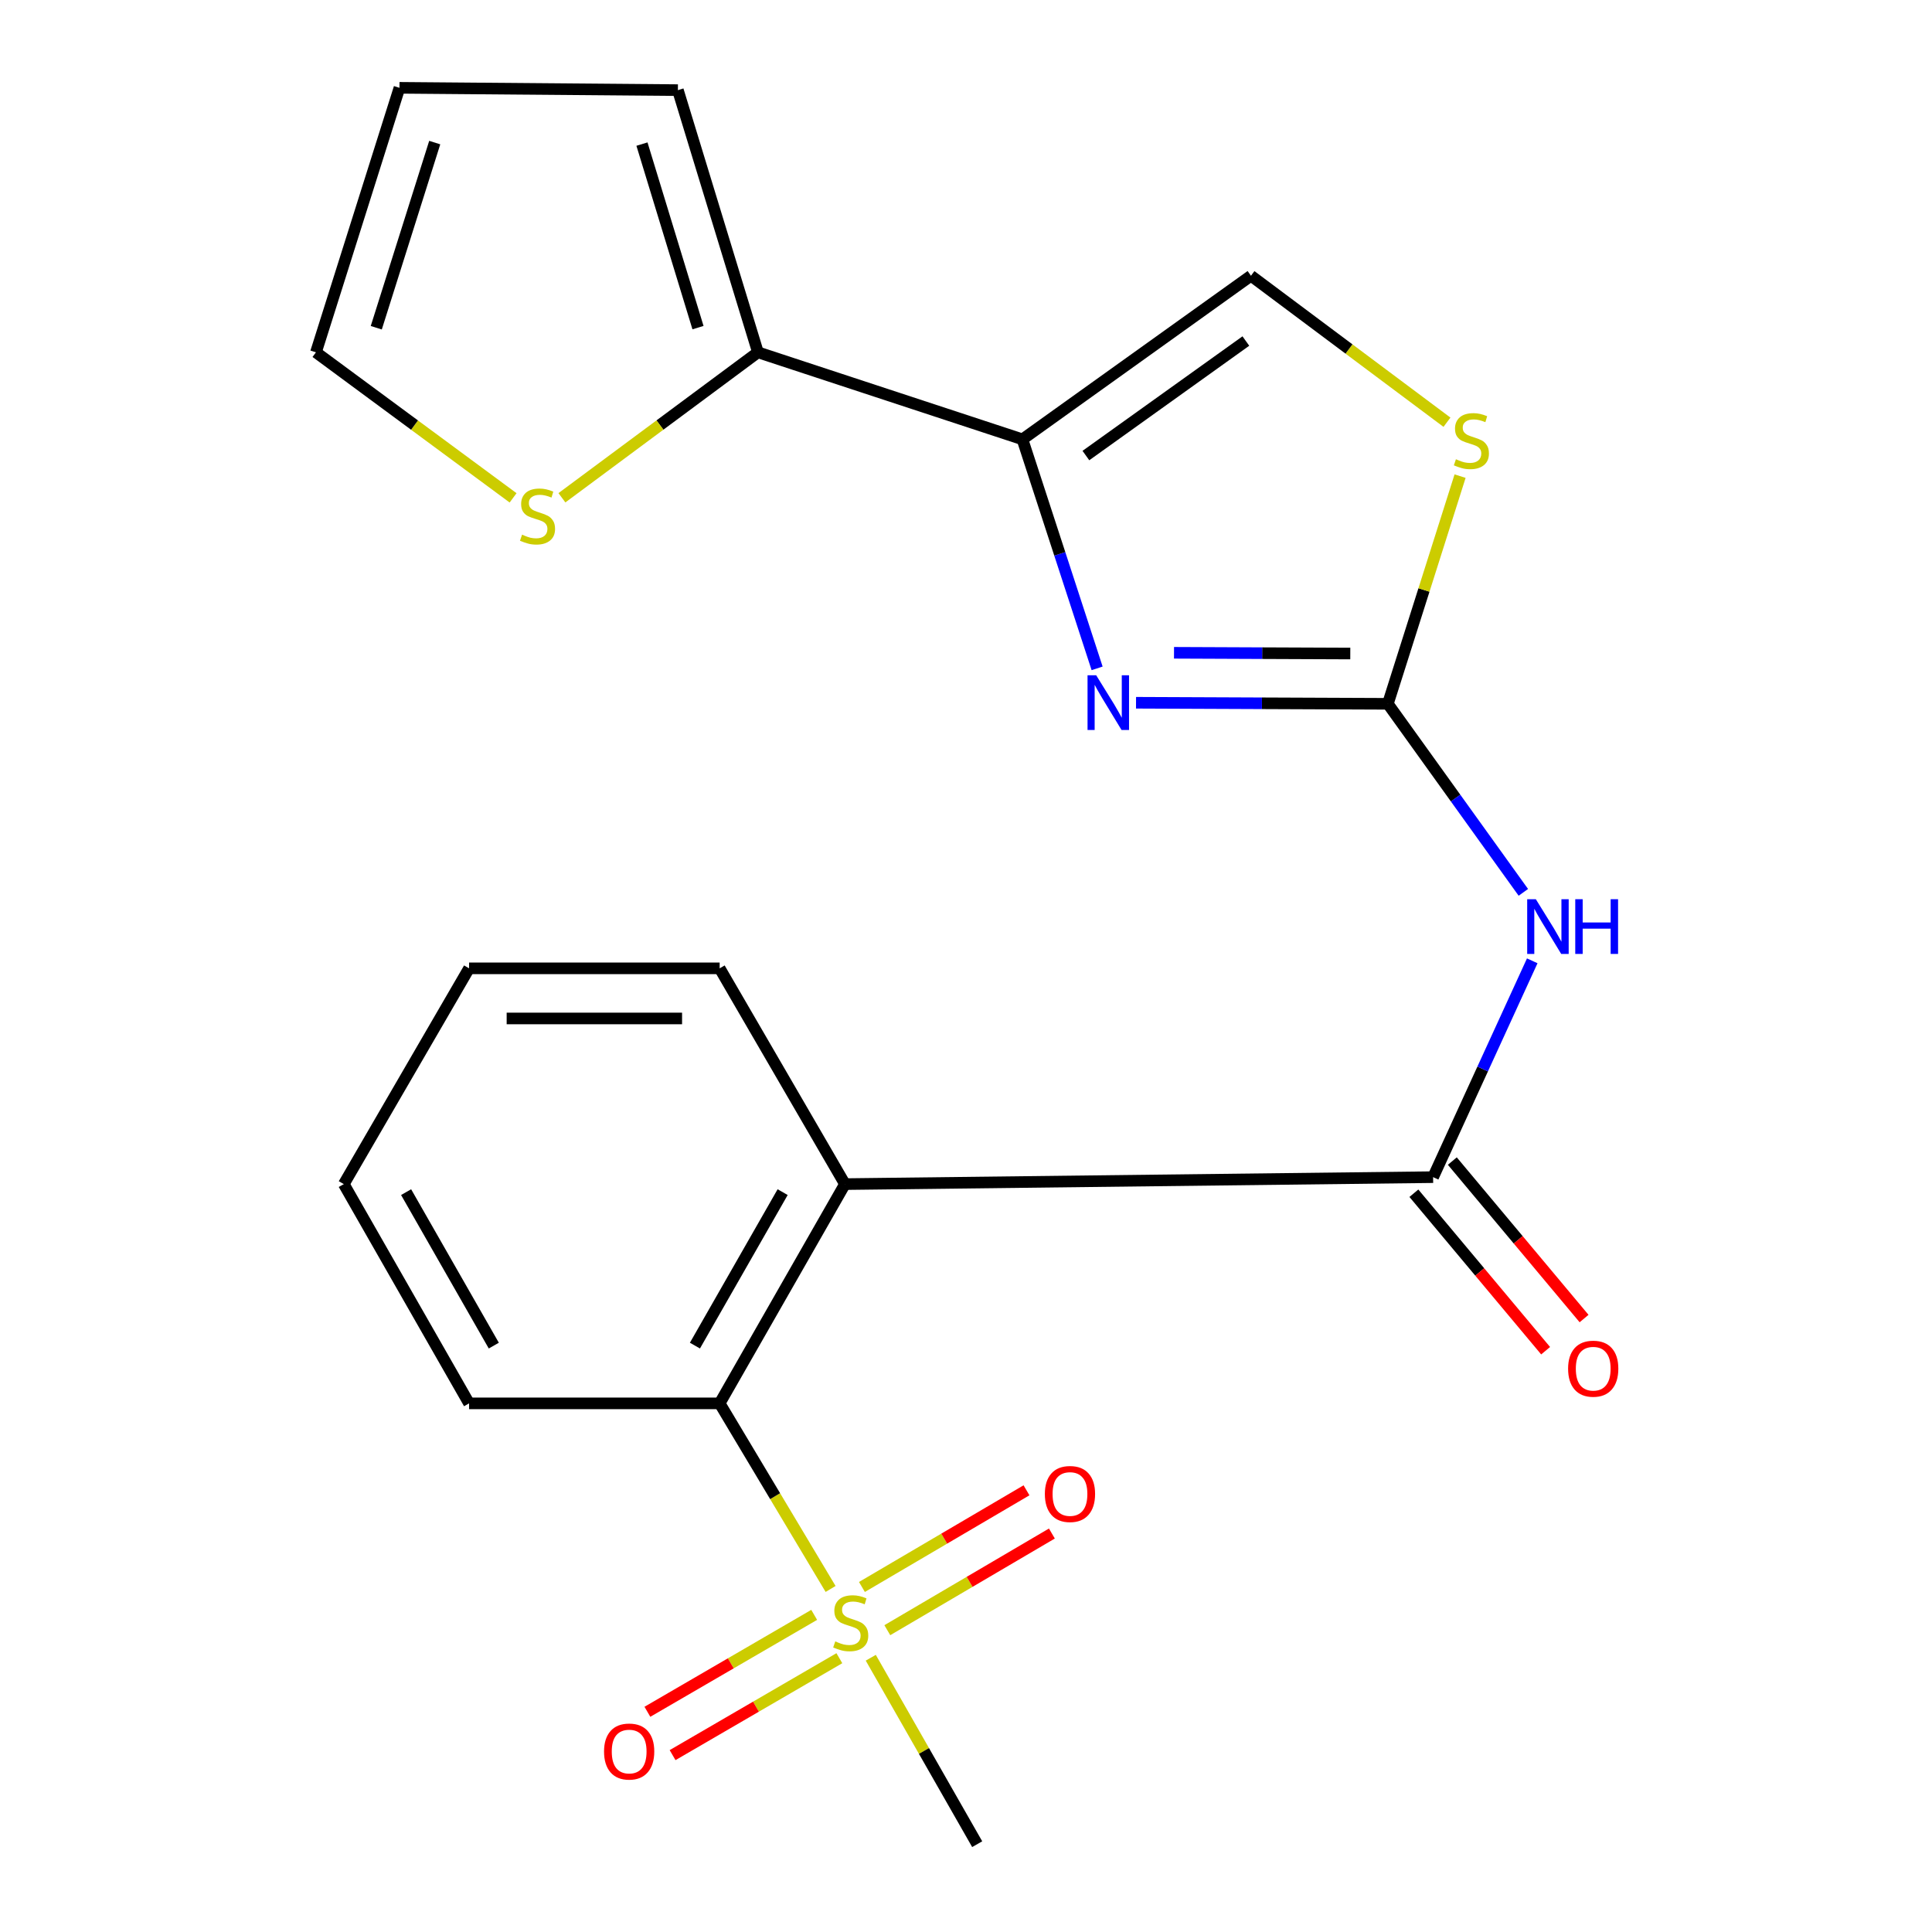 <?xml version='1.0' encoding='iso-8859-1'?>
<svg version='1.1' baseProfile='full'
              xmlns='http://www.w3.org/2000/svg'
                      xmlns:rdkit='http://www.rdkit.org/xml'
                      xmlns:xlink='http://www.w3.org/1999/xlink'
                  xml:space='preserve'
width='1000px' height='1000px' viewBox='0 0 1000 1000'>
<!-- END OF HEADER -->
<rect style='opacity:1.0;fill:#FFFFFF;stroke:none' width='1000' height='1000' x='0' y='0'> </rect>
<path class='bond-0' d='M 718.351,364.291 L 653.179,364.018' style='fill:none;fill-rule:evenodd;stroke:#000000;stroke-width:6px;stroke-linecap:butt;stroke-linejoin:miter;stroke-opacity:1' />
<path class='bond-0' d='M 653.179,364.018 L 588.006,363.745' style='fill:none;fill-rule:evenodd;stroke:#0000FF;stroke-width:6px;stroke-linecap:butt;stroke-linejoin:miter;stroke-opacity:1' />
<path class='bond-0' d='M 698.908,338.266 L 653.287,338.076' style='fill:none;fill-rule:evenodd;stroke:#000000;stroke-width:6px;stroke-linecap:butt;stroke-linejoin:miter;stroke-opacity:1' />
<path class='bond-0' d='M 653.287,338.076 L 607.667,337.885' style='fill:none;fill-rule:evenodd;stroke:#0000FF;stroke-width:6px;stroke-linecap:butt;stroke-linejoin:miter;stroke-opacity:1' />
<path class='bond-5' d='M 718.351,364.291 L 753.417,413.086' style='fill:none;fill-rule:evenodd;stroke:#000000;stroke-width:6px;stroke-linecap:butt;stroke-linejoin:miter;stroke-opacity:1' />
<path class='bond-5' d='M 753.417,413.086 L 788.483,461.882' style='fill:none;fill-rule:evenodd;stroke:#0000FF;stroke-width:6px;stroke-linecap:butt;stroke-linejoin:miter;stroke-opacity:1' />
<path class='bond-7' d='M 718.351,364.291 L 737.043,305.368' style='fill:none;fill-rule:evenodd;stroke:#000000;stroke-width:6px;stroke-linecap:butt;stroke-linejoin:miter;stroke-opacity:1' />
<path class='bond-7' d='M 737.043,305.368 L 755.735,246.445' style='fill:none;fill-rule:evenodd;stroke:#CCCC00;stroke-width:6px;stroke-linecap:butt;stroke-linejoin:miter;stroke-opacity:1' />
<path class='bond-2' d='M 567.864,345.942 L 548.539,286.671' style='fill:none;fill-rule:evenodd;stroke:#0000FF;stroke-width:6px;stroke-linecap:butt;stroke-linejoin:miter;stroke-opacity:1' />
<path class='bond-2' d='M 548.539,286.671 L 529.214,227.4' style='fill:none;fill-rule:evenodd;stroke:#000000;stroke-width:6px;stroke-linecap:butt;stroke-linejoin:miter;stroke-opacity:1' />
<path class='bond-1' d='M 429.915,822.439 L 401.203,774.409' style='fill:none;fill-rule:evenodd;stroke:#CCCC00;stroke-width:6px;stroke-linecap:butt;stroke-linejoin:miter;stroke-opacity:1' />
<path class='bond-1' d='M 401.203,774.409 L 372.492,726.379' style='fill:none;fill-rule:evenodd;stroke:#000000;stroke-width:6px;stroke-linecap:butt;stroke-linejoin:miter;stroke-opacity:1' />
<path class='bond-11' d='M 421.418,835.853 L 378.255,860.936' style='fill:none;fill-rule:evenodd;stroke:#CCCC00;stroke-width:6px;stroke-linecap:butt;stroke-linejoin:miter;stroke-opacity:1' />
<path class='bond-11' d='M 378.255,860.936 L 335.091,886.02' style='fill:none;fill-rule:evenodd;stroke:#FF0000;stroke-width:6px;stroke-linecap:butt;stroke-linejoin:miter;stroke-opacity:1' />
<path class='bond-11' d='M 434.453,858.283 L 391.289,883.366' style='fill:none;fill-rule:evenodd;stroke:#CCCC00;stroke-width:6px;stroke-linecap:butt;stroke-linejoin:miter;stroke-opacity:1' />
<path class='bond-11' d='M 391.289,883.366 L 348.125,908.45' style='fill:none;fill-rule:evenodd;stroke:#FF0000;stroke-width:6px;stroke-linecap:butt;stroke-linejoin:miter;stroke-opacity:1' />
<path class='bond-12' d='M 459.272,843.783 L 501.863,818.766' style='fill:none;fill-rule:evenodd;stroke:#CCCC00;stroke-width:6px;stroke-linecap:butt;stroke-linejoin:miter;stroke-opacity:1' />
<path class='bond-12' d='M 501.863,818.766 L 544.455,793.748' style='fill:none;fill-rule:evenodd;stroke:#FF0000;stroke-width:6px;stroke-linecap:butt;stroke-linejoin:miter;stroke-opacity:1' />
<path class='bond-12' d='M 446.133,821.413 L 488.724,796.396' style='fill:none;fill-rule:evenodd;stroke:#CCCC00;stroke-width:6px;stroke-linecap:butt;stroke-linejoin:miter;stroke-opacity:1' />
<path class='bond-12' d='M 488.724,796.396 L 531.316,771.379' style='fill:none;fill-rule:evenodd;stroke:#FF0000;stroke-width:6px;stroke-linecap:butt;stroke-linejoin:miter;stroke-opacity:1' />
<path class='bond-17' d='M 450.71,858.045 L 478.252,906.295' style='fill:none;fill-rule:evenodd;stroke:#CCCC00;stroke-width:6px;stroke-linecap:butt;stroke-linejoin:miter;stroke-opacity:1' />
<path class='bond-17' d='M 478.252,906.295 L 505.794,954.545' style='fill:none;fill-rule:evenodd;stroke:#000000;stroke-width:6px;stroke-linecap:butt;stroke-linejoin:miter;stroke-opacity:1' />
<path class='bond-8' d='M 529.214,227.4 L 392.309,182.36' style='fill:none;fill-rule:evenodd;stroke:#000000;stroke-width:6px;stroke-linecap:butt;stroke-linejoin:miter;stroke-opacity:1' />
<path class='bond-22' d='M 529.214,227.4 L 647.499,142.725' style='fill:none;fill-rule:evenodd;stroke:#000000;stroke-width:6px;stroke-linecap:butt;stroke-linejoin:miter;stroke-opacity:1' />
<path class='bond-22' d='M 562.058,235.793 L 644.857,176.521' style='fill:none;fill-rule:evenodd;stroke:#000000;stroke-width:6px;stroke-linecap:butt;stroke-linejoin:miter;stroke-opacity:1' />
<path class='bond-3' d='M 741.772,609.291 L 767.429,553.305' style='fill:none;fill-rule:evenodd;stroke:#000000;stroke-width:6px;stroke-linecap:butt;stroke-linejoin:miter;stroke-opacity:1' />
<path class='bond-3' d='M 767.429,553.305 L 793.086,497.318' style='fill:none;fill-rule:evenodd;stroke:#0000FF;stroke-width:6px;stroke-linecap:butt;stroke-linejoin:miter;stroke-opacity:1' />
<path class='bond-4' d='M 741.772,609.291 L 437.348,612.894' style='fill:none;fill-rule:evenodd;stroke:#000000;stroke-width:6px;stroke-linecap:butt;stroke-linejoin:miter;stroke-opacity:1' />
<path class='bond-13' d='M 731.823,617.614 L 765.919,658.369' style='fill:none;fill-rule:evenodd;stroke:#000000;stroke-width:6px;stroke-linecap:butt;stroke-linejoin:miter;stroke-opacity:1' />
<path class='bond-13' d='M 765.919,658.369 L 800.014,699.123' style='fill:none;fill-rule:evenodd;stroke:#FF0000;stroke-width:6px;stroke-linecap:butt;stroke-linejoin:miter;stroke-opacity:1' />
<path class='bond-13' d='M 751.721,600.968 L 785.816,641.722' style='fill:none;fill-rule:evenodd;stroke:#000000;stroke-width:6px;stroke-linecap:butt;stroke-linejoin:miter;stroke-opacity:1' />
<path class='bond-13' d='M 785.816,641.722 L 819.912,682.477' style='fill:none;fill-rule:evenodd;stroke:#FF0000;stroke-width:6px;stroke-linecap:butt;stroke-linejoin:miter;stroke-opacity:1' />
<path class='bond-6' d='M 437.348,612.894 L 372.492,726.379' style='fill:none;fill-rule:evenodd;stroke:#000000;stroke-width:6px;stroke-linecap:butt;stroke-linejoin:miter;stroke-opacity:1' />
<path class='bond-6' d='M 405.096,617.044 L 359.696,696.484' style='fill:none;fill-rule:evenodd;stroke:#000000;stroke-width:6px;stroke-linecap:butt;stroke-linejoin:miter;stroke-opacity:1' />
<path class='bond-18' d='M 437.348,612.894 L 372.492,501.211' style='fill:none;fill-rule:evenodd;stroke:#000000;stroke-width:6px;stroke-linecap:butt;stroke-linejoin:miter;stroke-opacity:1' />
<path class='bond-19' d='M 372.492,726.379 L 242.792,726.379' style='fill:none;fill-rule:evenodd;stroke:#000000;stroke-width:6px;stroke-linecap:butt;stroke-linejoin:miter;stroke-opacity:1' />
<path class='bond-9' d='M 748.948,218.543 L 698.224,180.634' style='fill:none;fill-rule:evenodd;stroke:#CCCC00;stroke-width:6px;stroke-linecap:butt;stroke-linejoin:miter;stroke-opacity:1' />
<path class='bond-9' d='M 698.224,180.634 L 647.499,142.725' style='fill:none;fill-rule:evenodd;stroke:#000000;stroke-width:6px;stroke-linecap:butt;stroke-linejoin:miter;stroke-opacity:1' />
<path class='bond-10' d='M 392.309,182.36 L 341.58,220.003' style='fill:none;fill-rule:evenodd;stroke:#000000;stroke-width:6px;stroke-linecap:butt;stroke-linejoin:miter;stroke-opacity:1' />
<path class='bond-10' d='M 341.58,220.003 L 290.85,257.647' style='fill:none;fill-rule:evenodd;stroke:#CCCC00;stroke-width:6px;stroke-linecap:butt;stroke-linejoin:miter;stroke-opacity:1' />
<path class='bond-14' d='M 392.309,182.36 L 350.873,46.651' style='fill:none;fill-rule:evenodd;stroke:#000000;stroke-width:6px;stroke-linecap:butt;stroke-linejoin:miter;stroke-opacity:1' />
<path class='bond-14' d='M 361.282,169.58 L 332.276,74.583' style='fill:none;fill-rule:evenodd;stroke:#000000;stroke-width:6px;stroke-linecap:butt;stroke-linejoin:miter;stroke-opacity:1' />
<path class='bond-15' d='M 265.575,257.686 L 214.556,220.023' style='fill:none;fill-rule:evenodd;stroke:#CCCC00;stroke-width:6px;stroke-linecap:butt;stroke-linejoin:miter;stroke-opacity:1' />
<path class='bond-15' d='M 214.556,220.023 L 163.537,182.36' style='fill:none;fill-rule:evenodd;stroke:#000000;stroke-width:6px;stroke-linecap:butt;stroke-linejoin:miter;stroke-opacity:1' />
<path class='bond-16' d='M 350.873,46.651 L 206.761,45.455' style='fill:none;fill-rule:evenodd;stroke:#000000;stroke-width:6px;stroke-linecap:butt;stroke-linejoin:miter;stroke-opacity:1' />
<path class='bond-23' d='M 163.537,182.36 L 206.761,45.455' style='fill:none;fill-rule:evenodd;stroke:#000000;stroke-width:6px;stroke-linecap:butt;stroke-linejoin:miter;stroke-opacity:1' />
<path class='bond-23' d='M 194.76,169.635 L 225.016,73.801' style='fill:none;fill-rule:evenodd;stroke:#000000;stroke-width:6px;stroke-linecap:butt;stroke-linejoin:miter;stroke-opacity:1' />
<path class='bond-20' d='M 372.492,501.211 L 242.792,501.211' style='fill:none;fill-rule:evenodd;stroke:#000000;stroke-width:6px;stroke-linecap:butt;stroke-linejoin:miter;stroke-opacity:1' />
<path class='bond-20' d='M 353.037,527.153 L 262.247,527.153' style='fill:none;fill-rule:evenodd;stroke:#000000;stroke-width:6px;stroke-linecap:butt;stroke-linejoin:miter;stroke-opacity:1' />
<path class='bond-24' d='M 242.792,726.379 L 177.95,612.894' style='fill:none;fill-rule:evenodd;stroke:#000000;stroke-width:6px;stroke-linecap:butt;stroke-linejoin:miter;stroke-opacity:1' />
<path class='bond-24' d='M 255.591,696.486 L 210.201,617.047' style='fill:none;fill-rule:evenodd;stroke:#000000;stroke-width:6px;stroke-linecap:butt;stroke-linejoin:miter;stroke-opacity:1' />
<path class='bond-21' d='M 242.792,501.211 L 177.95,612.894' style='fill:none;fill-rule:evenodd;stroke:#000000;stroke-width:6px;stroke-linecap:butt;stroke-linejoin:miter;stroke-opacity:1' />
<path  class='atom-1' d='M 567.389 349.525
L 576.669 364.525
Q 577.589 366.005, 579.069 368.685
Q 580.549 371.365, 580.629 371.525
L 580.629 349.525
L 584.389 349.525
L 584.389 377.845
L 580.509 377.845
L 570.549 361.445
Q 569.389 359.525, 568.149 357.325
Q 566.949 355.125, 566.589 354.445
L 566.589 377.845
L 562.909 377.845
L 562.909 349.525
L 567.389 349.525
' fill='#0000FF'/>
<path  class='atom-2' d='M 432.332 849.584
Q 432.652 849.704, 433.972 850.264
Q 435.292 850.824, 436.732 851.184
Q 438.212 851.504, 439.652 851.504
Q 442.332 851.504, 443.892 850.224
Q 445.452 848.904, 445.452 846.624
Q 445.452 845.064, 444.652 844.104
Q 443.892 843.144, 442.692 842.624
Q 441.492 842.104, 439.492 841.504
Q 436.972 840.744, 435.452 840.024
Q 433.972 839.304, 432.892 837.784
Q 431.852 836.264, 431.852 833.704
Q 431.852 830.144, 434.252 827.944
Q 436.692 825.744, 441.492 825.744
Q 444.772 825.744, 448.492 827.304
L 447.572 830.384
Q 444.172 828.984, 441.612 828.984
Q 438.852 828.984, 437.332 830.144
Q 435.812 831.264, 435.852 833.224
Q 435.852 834.744, 436.612 835.664
Q 437.412 836.584, 438.532 837.104
Q 439.692 837.624, 441.612 838.224
Q 444.172 839.024, 445.692 839.824
Q 447.212 840.624, 448.292 842.264
Q 449.412 843.864, 449.412 846.624
Q 449.412 850.544, 446.772 852.664
Q 444.172 854.744, 439.812 854.744
Q 437.292 854.744, 435.372 854.184
Q 433.492 853.664, 431.252 852.744
L 432.332 849.584
' fill='#CCCC00'/>
<path  class='atom-6' d='M 794.95 465.432
L 804.23 480.432
Q 805.15 481.912, 806.63 484.592
Q 808.11 487.272, 808.19 487.432
L 808.19 465.432
L 811.95 465.432
L 811.95 493.752
L 808.07 493.752
L 798.11 477.352
Q 796.95 475.432, 795.71 473.232
Q 794.51 471.032, 794.15 470.352
L 794.15 493.752
L 790.47 493.752
L 790.47 465.432
L 794.95 465.432
' fill='#0000FF'/>
<path  class='atom-6' d='M 815.35 465.432
L 819.19 465.432
L 819.19 477.472
L 833.67 477.472
L 833.67 465.432
L 837.51 465.432
L 837.51 493.752
L 833.67 493.752
L 833.67 480.672
L 819.19 480.672
L 819.19 493.752
L 815.35 493.752
L 815.35 465.432
' fill='#0000FF'/>
<path  class='atom-8' d='M 753.589 237.71
Q 753.909 237.83, 755.229 238.39
Q 756.549 238.95, 757.989 239.31
Q 759.469 239.63, 760.909 239.63
Q 763.589 239.63, 765.149 238.35
Q 766.709 237.03, 766.709 234.75
Q 766.709 233.19, 765.909 232.23
Q 765.149 231.27, 763.949 230.75
Q 762.749 230.23, 760.749 229.63
Q 758.229 228.87, 756.709 228.15
Q 755.229 227.43, 754.149 225.91
Q 753.109 224.39, 753.109 221.83
Q 753.109 218.27, 755.509 216.07
Q 757.949 213.87, 762.749 213.87
Q 766.029 213.87, 769.749 215.43
L 768.829 218.51
Q 765.429 217.11, 762.869 217.11
Q 760.109 217.11, 758.589 218.27
Q 757.069 219.39, 757.109 221.35
Q 757.109 222.87, 757.869 223.79
Q 758.669 224.71, 759.789 225.23
Q 760.949 225.75, 762.869 226.35
Q 765.429 227.15, 766.949 227.95
Q 768.469 228.75, 769.549 230.39
Q 770.669 231.99, 770.669 234.75
Q 770.669 238.67, 768.029 240.79
Q 765.429 242.87, 761.069 242.87
Q 758.549 242.87, 756.629 242.31
Q 754.749 241.79, 752.509 240.87
L 753.589 237.71
' fill='#CCCC00'/>
<path  class='atom-11' d='M 270.219 276.74
Q 270.539 276.86, 271.859 277.42
Q 273.179 277.98, 274.619 278.34
Q 276.099 278.66, 277.539 278.66
Q 280.219 278.66, 281.779 277.38
Q 283.339 276.06, 283.339 273.78
Q 283.339 272.22, 282.539 271.26
Q 281.779 270.3, 280.579 269.78
Q 279.379 269.26, 277.379 268.66
Q 274.859 267.9, 273.339 267.18
Q 271.859 266.46, 270.779 264.94
Q 269.739 263.42, 269.739 260.86
Q 269.739 257.3, 272.139 255.1
Q 274.579 252.9, 279.379 252.9
Q 282.659 252.9, 286.379 254.46
L 285.459 257.54
Q 282.059 256.14, 279.499 256.14
Q 276.739 256.14, 275.219 257.3
Q 273.699 258.42, 273.739 260.38
Q 273.739 261.9, 274.499 262.82
Q 275.299 263.74, 276.419 264.26
Q 277.579 264.78, 279.499 265.38
Q 282.059 266.18, 283.579 266.98
Q 285.099 267.78, 286.179 269.42
Q 287.299 271.02, 287.299 273.78
Q 287.299 277.7, 284.659 279.82
Q 282.059 281.9, 277.699 281.9
Q 275.179 281.9, 273.259 281.34
Q 271.379 280.82, 269.139 279.9
L 270.219 276.74
' fill='#CCCC00'/>
<path  class='atom-12' d='M 312.651 906.588
Q 312.651 899.788, 316.011 895.988
Q 319.371 892.188, 325.651 892.188
Q 331.931 892.188, 335.291 895.988
Q 338.651 899.788, 338.651 906.588
Q 338.651 913.468, 335.251 917.388
Q 331.851 921.268, 325.651 921.268
Q 319.411 921.268, 316.011 917.388
Q 312.651 913.508, 312.651 906.588
M 325.651 918.068
Q 329.971 918.068, 332.291 915.188
Q 334.651 912.268, 334.651 906.588
Q 334.651 901.028, 332.291 898.228
Q 329.971 895.388, 325.651 895.388
Q 321.331 895.388, 318.971 898.188
Q 316.651 900.988, 316.651 906.588
Q 316.651 912.308, 318.971 915.188
Q 321.331 918.068, 325.651 918.068
' fill='#FF0000'/>
<path  class='atom-13' d='M 540.817 773.286
Q 540.817 766.486, 544.177 762.686
Q 547.537 758.886, 553.817 758.886
Q 560.097 758.886, 563.457 762.686
Q 566.817 766.486, 566.817 773.286
Q 566.817 780.166, 563.417 784.086
Q 560.017 787.966, 553.817 787.966
Q 547.577 787.966, 544.177 784.086
Q 540.817 780.206, 540.817 773.286
M 553.817 784.766
Q 558.137 784.766, 560.457 781.886
Q 562.817 778.966, 562.817 773.286
Q 562.817 767.726, 560.457 764.926
Q 558.137 762.086, 553.817 762.086
Q 549.497 762.086, 547.137 764.886
Q 544.817 767.686, 544.817 773.286
Q 544.817 779.006, 547.137 781.886
Q 549.497 784.766, 553.817 784.766
' fill='#FF0000'/>
<path  class='atom-14' d='M 811.645 708.429
Q 811.645 701.629, 815.005 697.829
Q 818.365 694.029, 824.645 694.029
Q 830.925 694.029, 834.285 697.829
Q 837.645 701.629, 837.645 708.429
Q 837.645 715.309, 834.245 719.229
Q 830.845 723.109, 824.645 723.109
Q 818.405 723.109, 815.005 719.229
Q 811.645 715.349, 811.645 708.429
M 824.645 719.909
Q 828.965 719.909, 831.285 717.029
Q 833.645 714.109, 833.645 708.429
Q 833.645 702.869, 831.285 700.069
Q 828.965 697.229, 824.645 697.229
Q 820.325 697.229, 817.965 700.029
Q 815.645 702.829, 815.645 708.429
Q 815.645 714.149, 817.965 717.029
Q 820.325 719.909, 824.645 719.909
' fill='#FF0000'/>
</svg>
